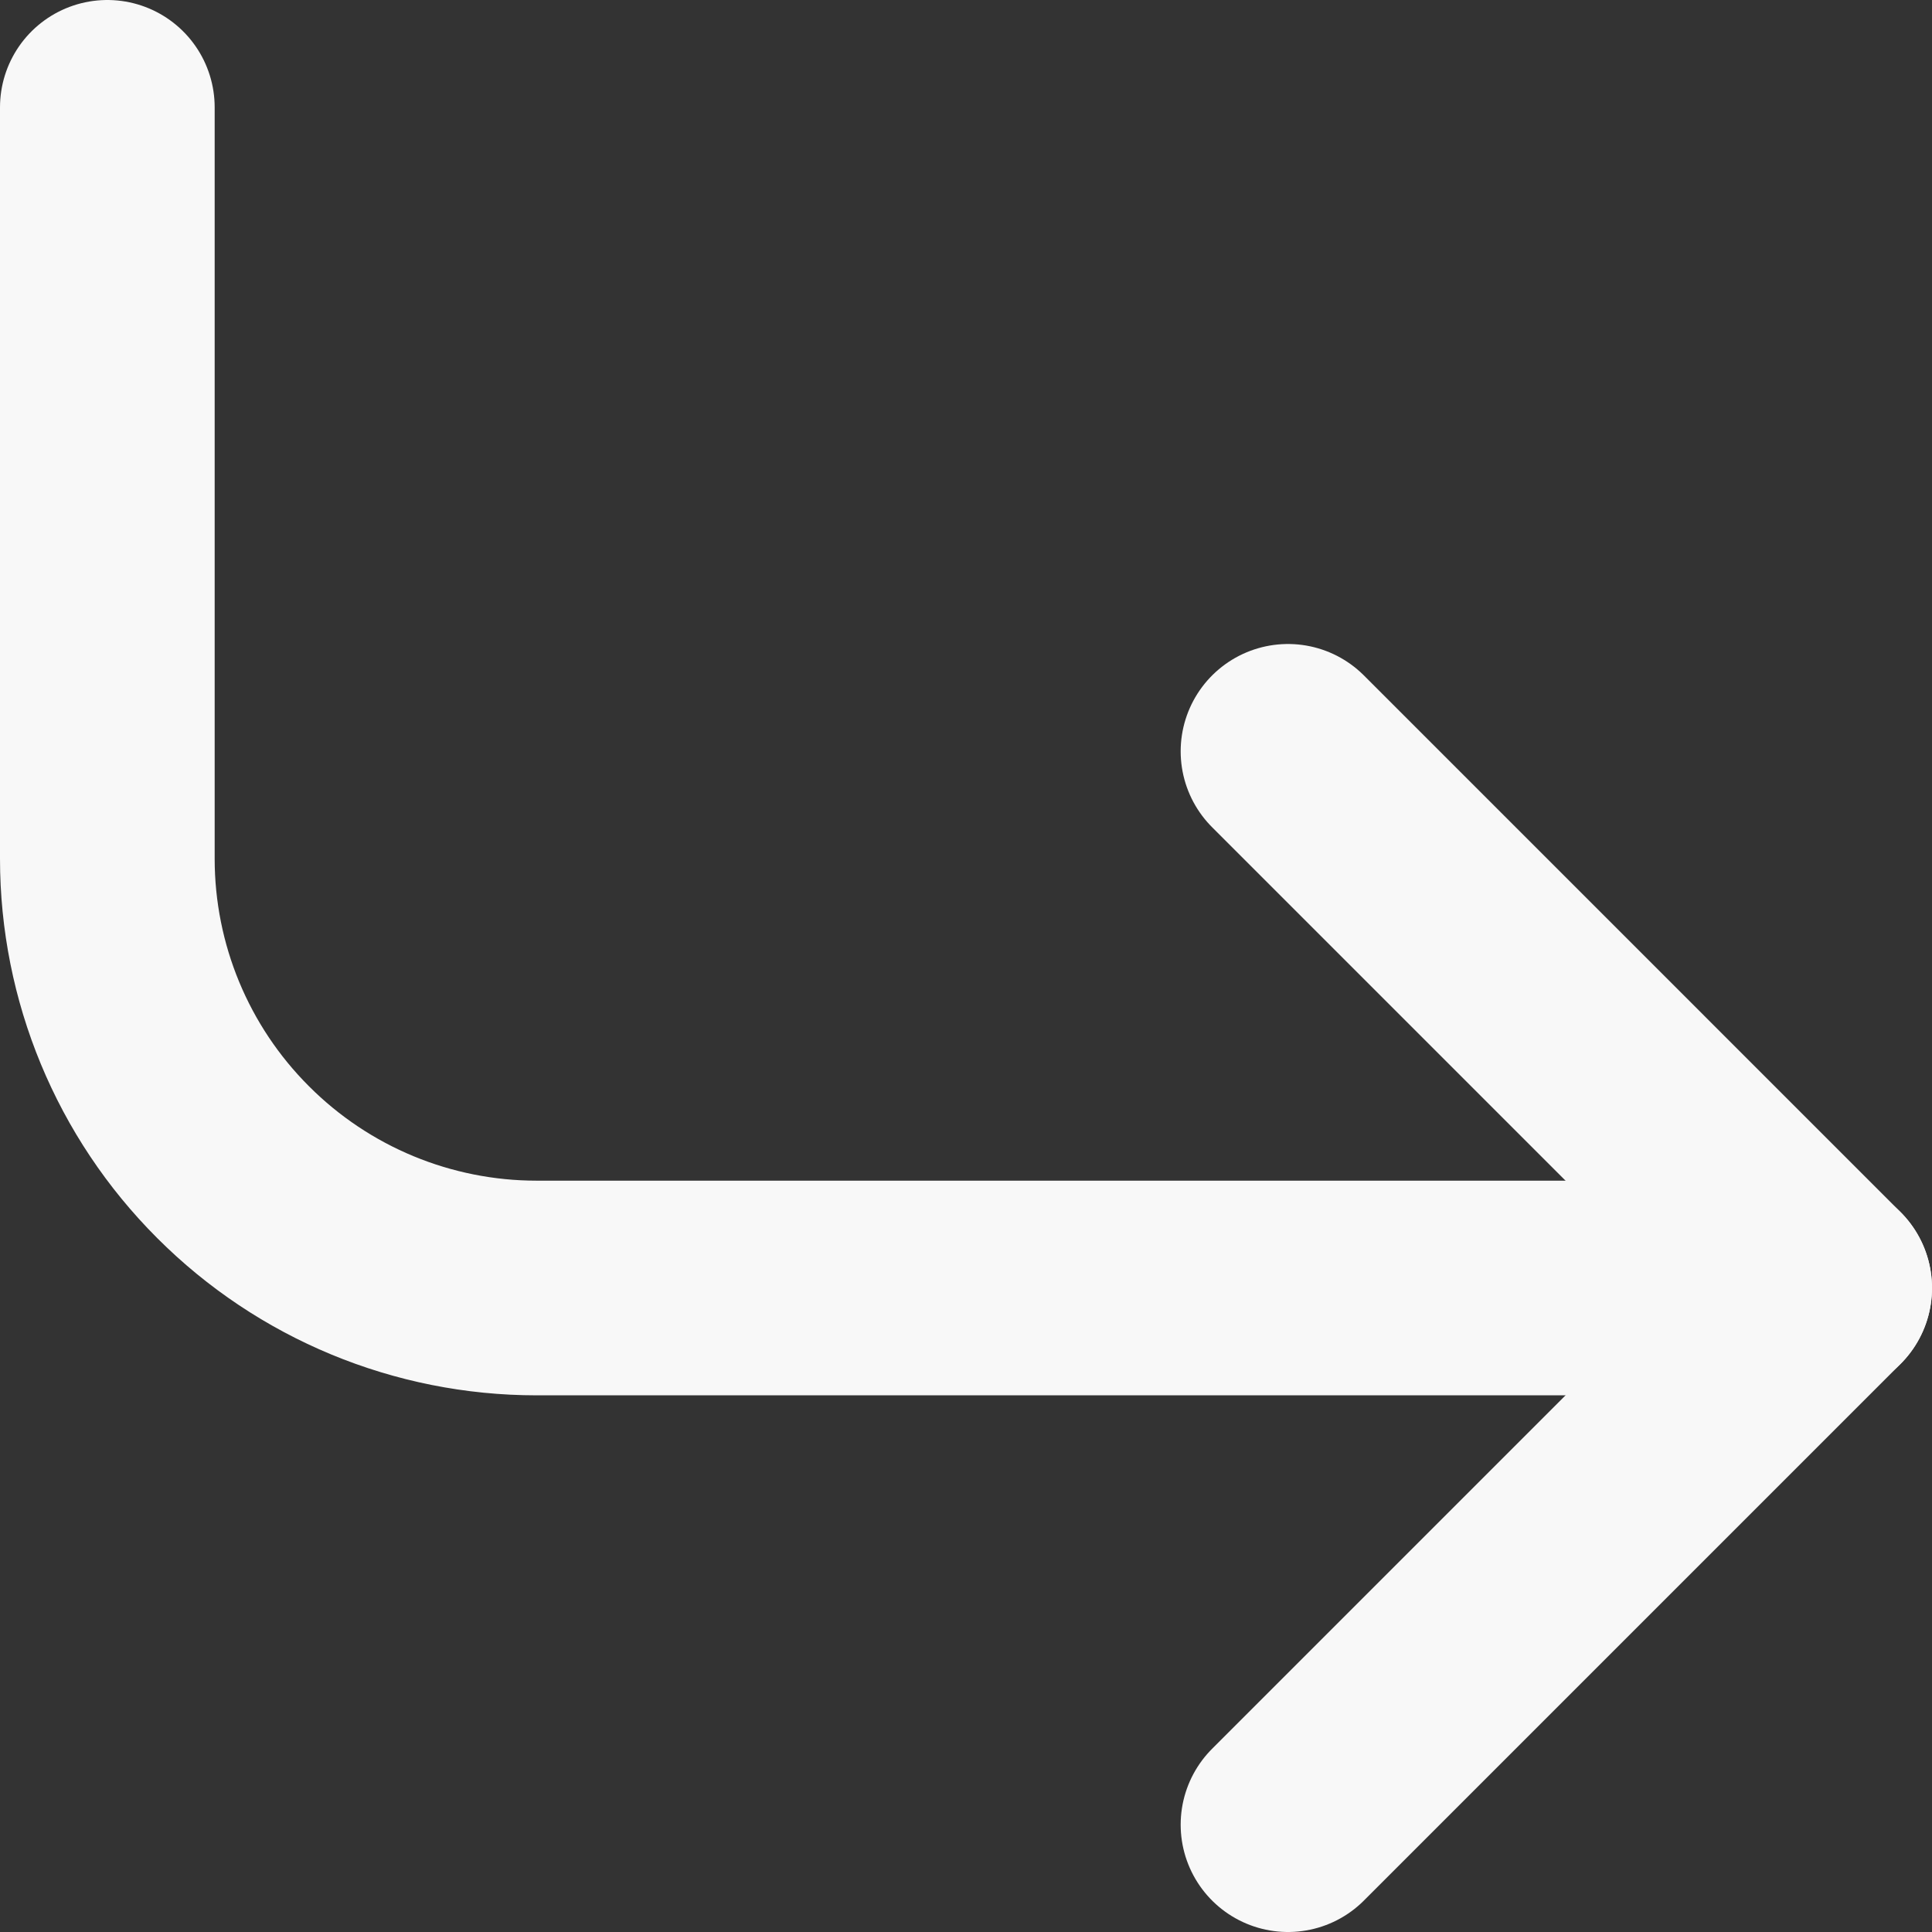 <svg width="18" height="18" viewBox="0 0 18 18" fill="none" xmlns="http://www.w3.org/2000/svg">
<rect x="0" y="0" width="18" height="18" fill="#333333" stroke="none"/>
<path d="M12 7L17 12L12 17" stroke="#F8F8F8" stroke-width="2" stroke-linecap="round" stroke-linejoin="round"/>
<path d="M1 1V8C1 9.061 1.421 10.078 2.172 10.828C2.922 11.579 3.939 12 5 12H17" stroke="#F8F8F8" stroke-width="2" stroke-linecap="round" stroke-linejoin="round"/>
</svg>
